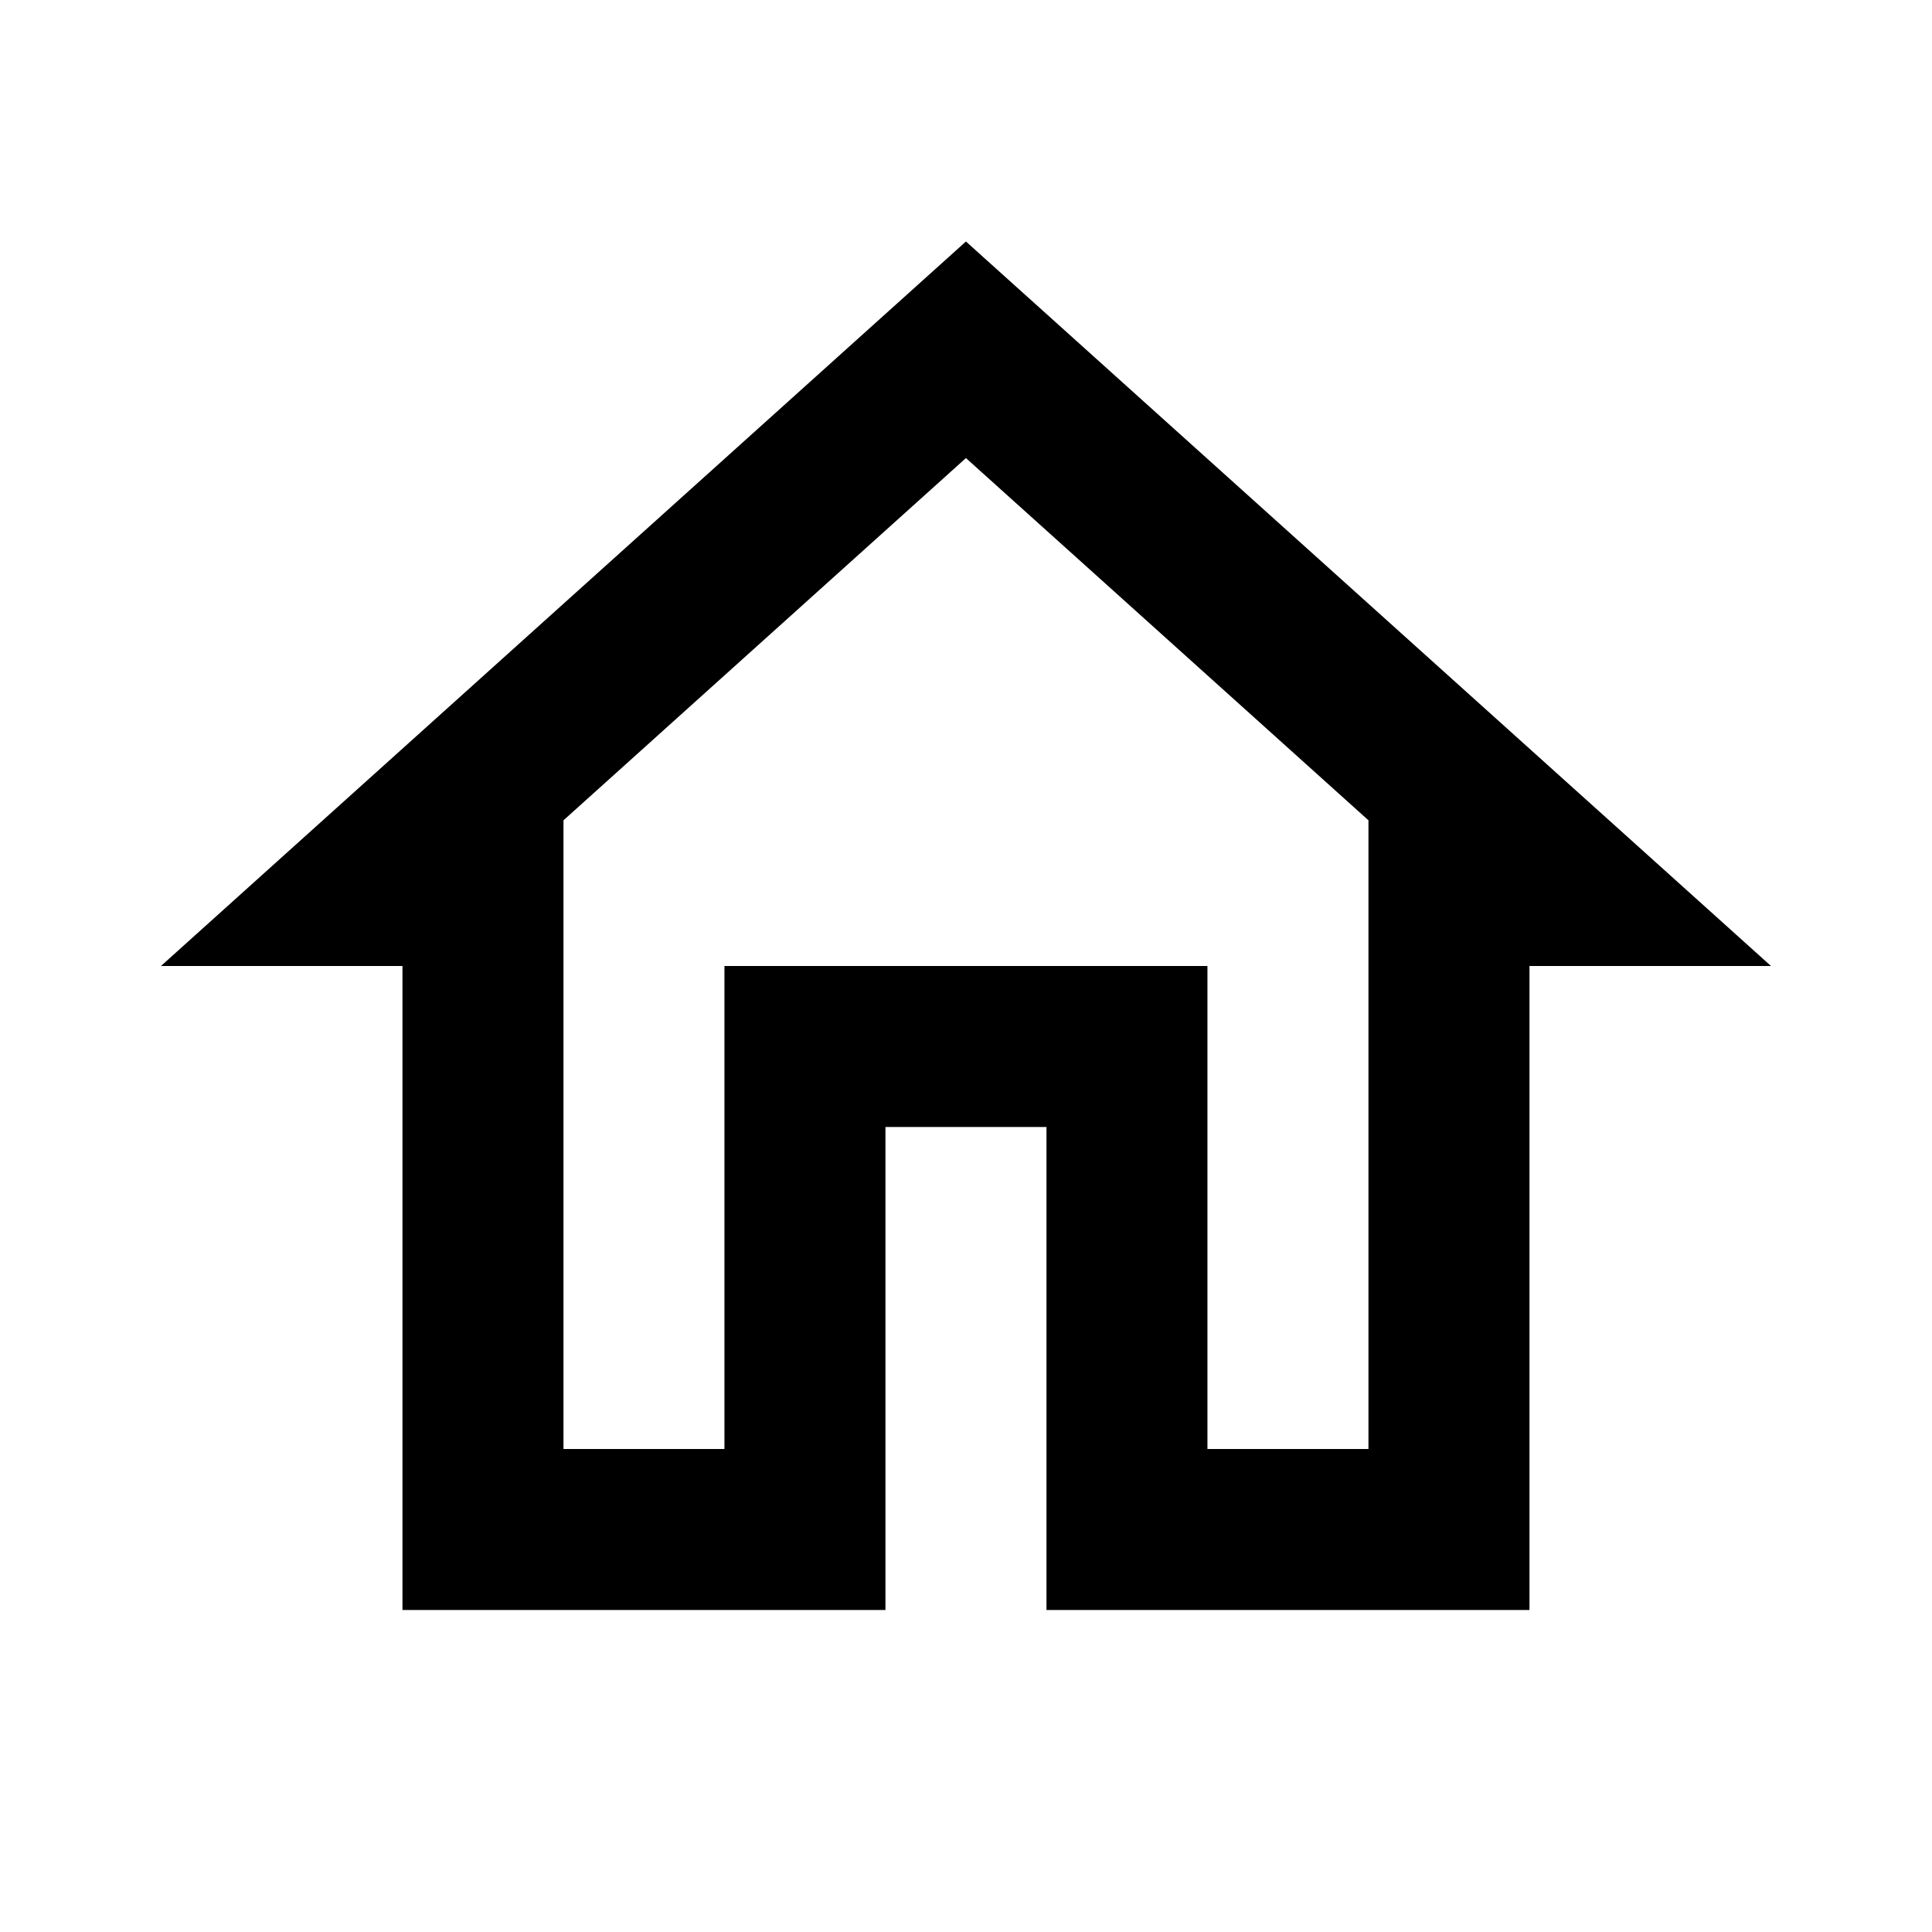 <svg width="32" height="32" viewBox="0 0 32 32" fill="none" xmlns="http://www.w3.org/2000/svg">
<path d="M15.999 7.587L22.666 13.587V24H19.999V16H11.999V24H9.333V13.587L15.999 7.587ZM15.999 4L2.666 16H6.666V26.667H14.666V18.667H17.333V26.667H25.333V16H29.333L15.999 4Z" fill="black"/>
</svg>
